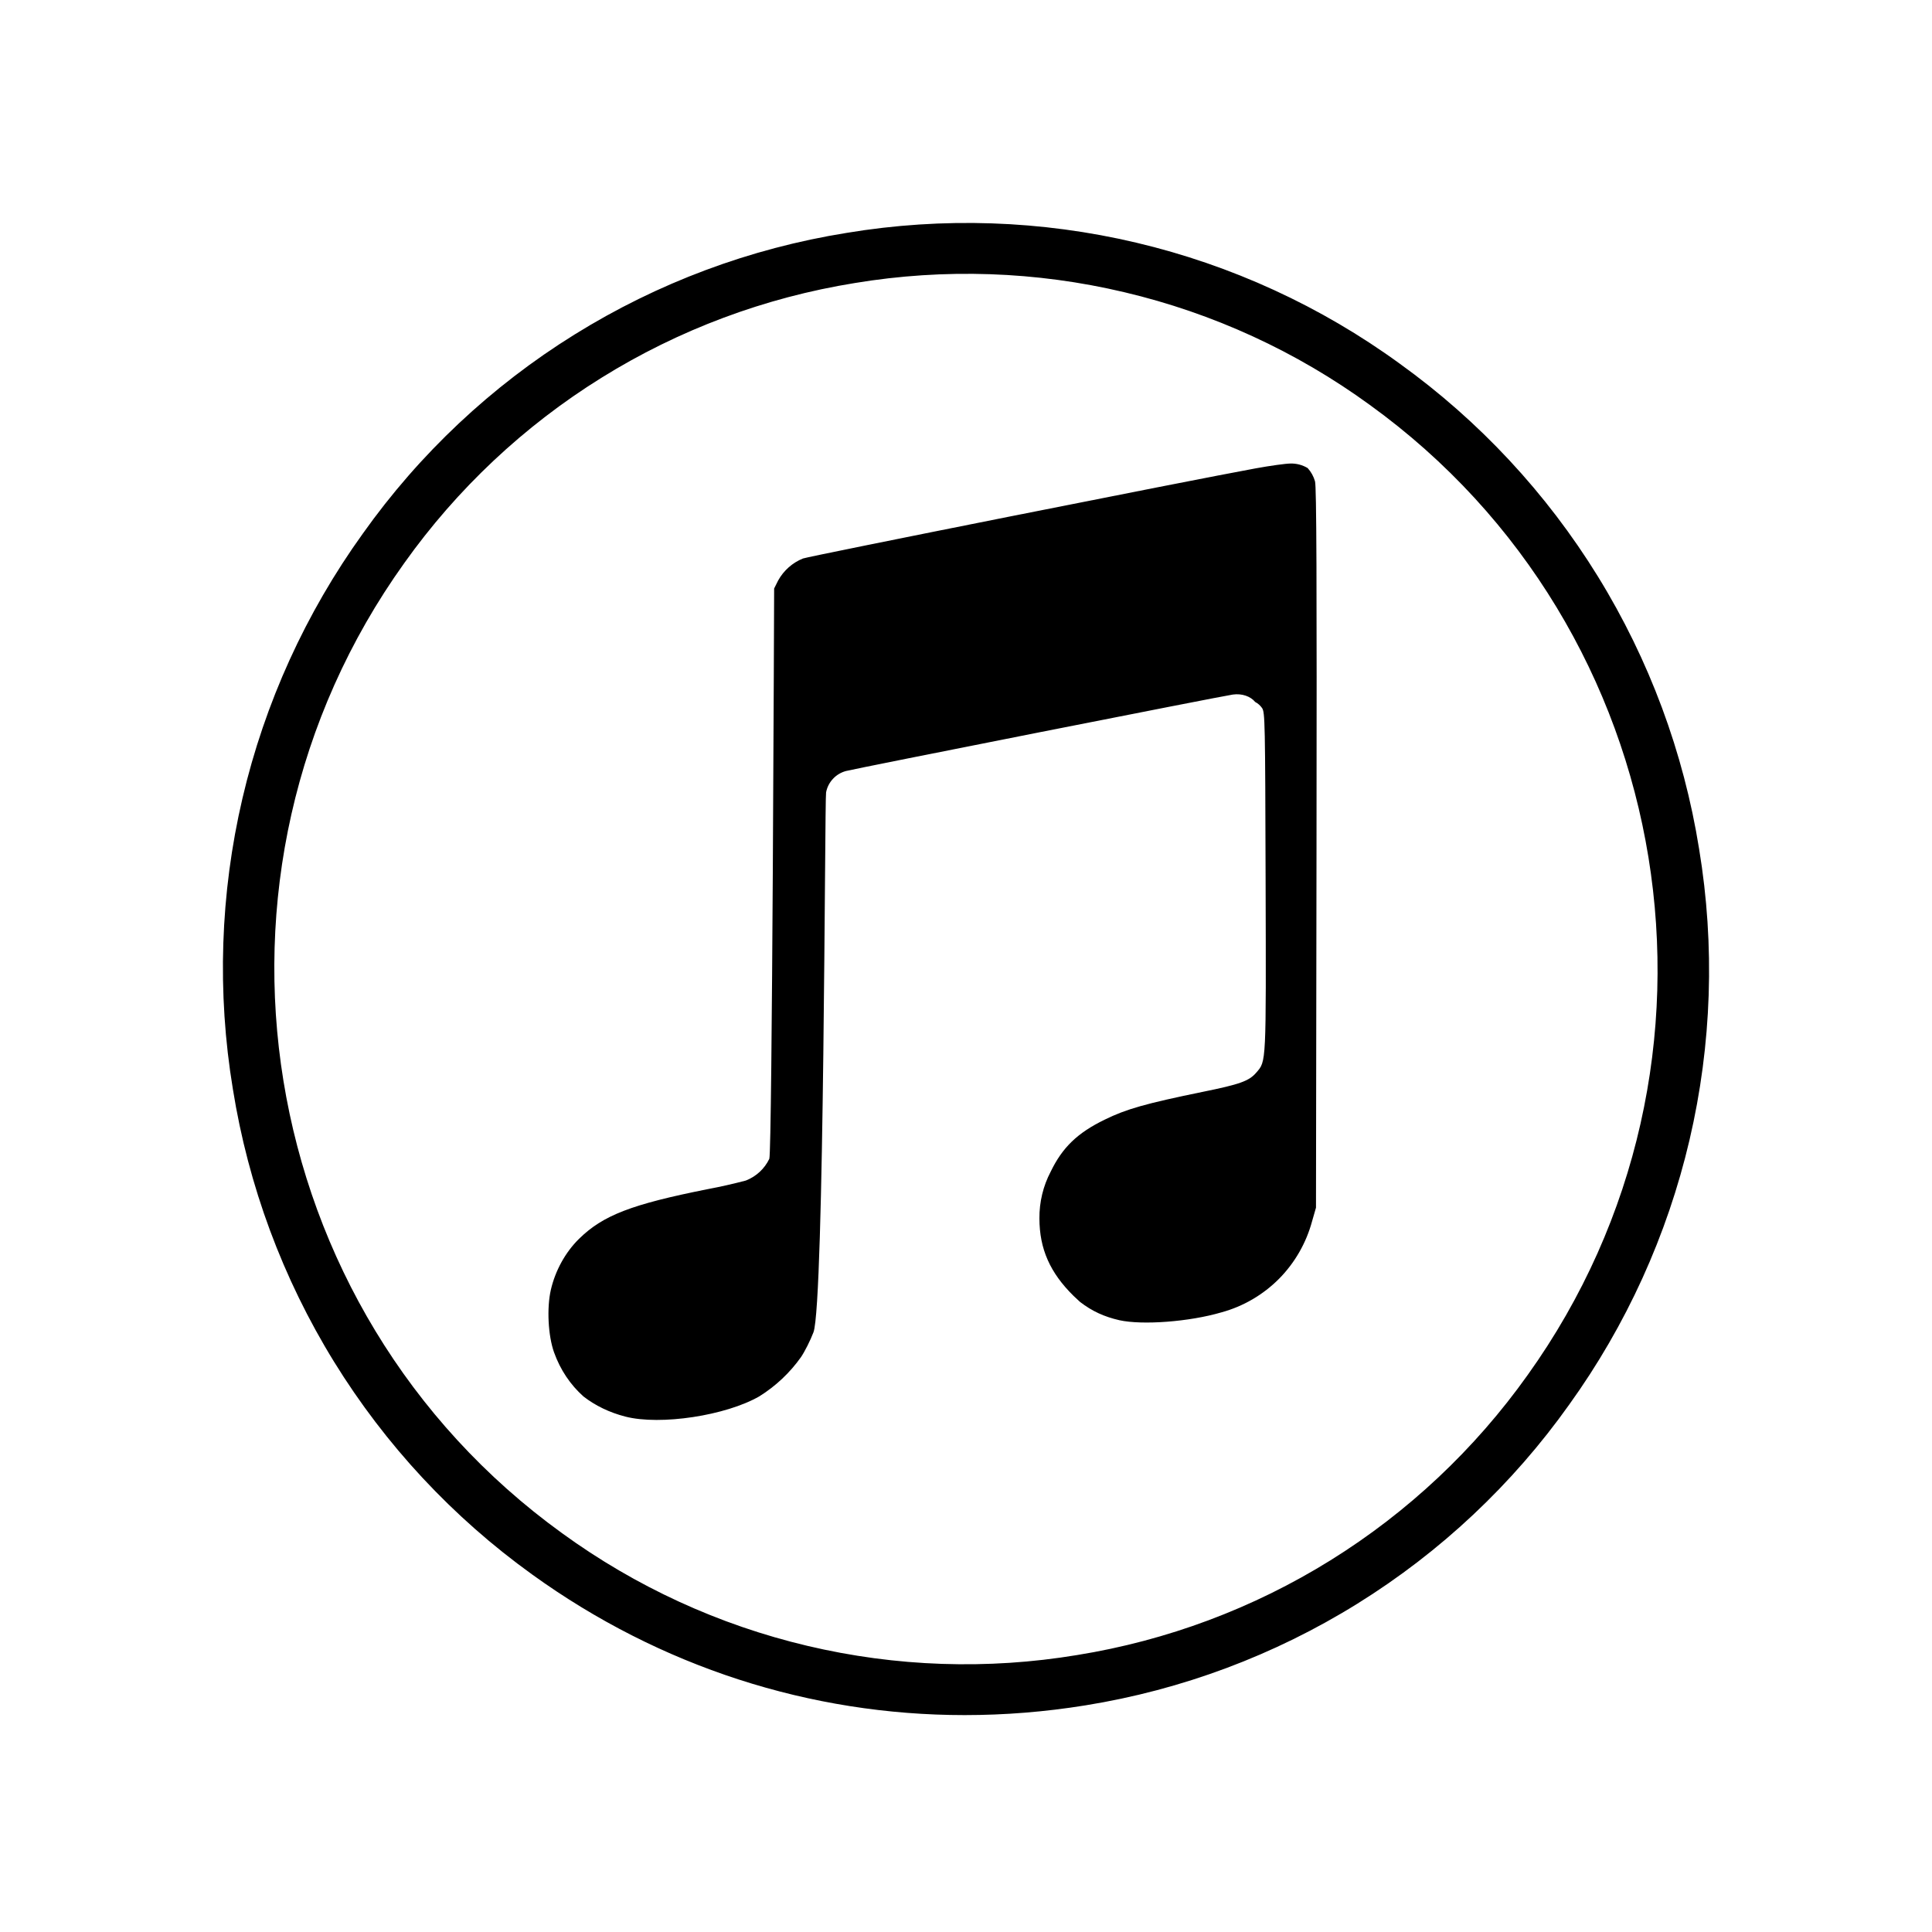 <svg width="26" height="26" viewBox="0 0 26 26" fill="none" xmlns="http://www.w3.org/2000/svg">
<path d="M12.981 23.081C10.903 23.081 8.883 22.431 7.162 21.189C6.093 20.42 5.187 19.447 4.495 18.325C3.804 17.204 3.342 15.957 3.134 14.657C2.919 13.357 2.963 12.027 3.263 10.743C3.563 9.46 4.114 8.249 4.884 7.179C5.646 6.106 6.614 5.196 7.732 4.502C8.85 3.807 10.094 3.342 11.394 3.134C12.689 2.919 14.014 2.964 15.292 3.266C16.57 3.568 17.775 4.121 18.837 4.894C19.906 5.663 20.812 6.636 21.504 7.758C22.195 8.879 22.658 10.125 22.866 11.426C23.081 12.726 23.037 14.056 22.737 15.34C22.437 16.623 21.886 17.835 21.116 18.905C20.354 19.977 19.385 20.887 18.268 21.581C17.15 22.276 15.906 22.741 14.607 22.95C14.063 23.038 13.52 23.081 12.981 23.081ZM7.564 20.633C8.553 21.352 9.675 21.868 10.865 22.149C12.055 22.431 13.289 22.473 14.495 22.273C15.705 22.078 16.864 21.645 17.905 20.998C18.946 20.351 19.848 19.503 20.558 18.505C23.556 14.318 22.604 8.461 18.434 5.449C17.445 4.729 16.323 4.214 15.133 3.933C13.944 3.651 12.71 3.609 11.503 3.809C10.293 4.004 9.134 4.437 8.094 5.084C7.053 5.731 6.151 6.579 5.441 7.577C2.442 11.764 3.395 17.621 7.564 20.633ZM16.438 17.661C16.731 17.581 16.998 17.425 17.212 17.21C17.426 16.994 17.579 16.726 17.658 16.433L17.71 16.252L17.717 11.41C17.722 7.784 17.717 6.546 17.697 6.478C17.678 6.411 17.644 6.35 17.598 6.299C17.528 6.257 17.448 6.236 17.367 6.238C17.306 6.238 17.095 6.267 16.898 6.303C16.027 6.462 10.894 7.484 10.806 7.516C10.664 7.573 10.546 7.678 10.472 7.812L10.418 7.92C10.418 7.92 10.392 15.509 10.353 15.595C10.289 15.729 10.176 15.833 10.038 15.887C9.87 15.931 9.7 15.97 9.529 16.002C8.499 16.207 8.116 16.354 7.792 16.672C7.608 16.853 7.473 17.099 7.413 17.358C7.357 17.604 7.376 17.974 7.456 18.199C7.54 18.434 7.675 18.635 7.852 18.793C8.012 18.917 8.202 19.009 8.416 19.064C8.887 19.185 9.77 19.051 10.221 18.79C10.44 18.653 10.63 18.474 10.779 18.264C10.83 18.189 10.905 18.04 10.947 17.93C11.094 17.548 11.098 10.749 11.117 10.664C11.13 10.595 11.162 10.532 11.21 10.481C11.257 10.43 11.318 10.394 11.385 10.376C11.508 10.343 16.451 9.366 16.591 9.347C16.713 9.33 16.829 9.37 16.892 9.447C16.929 9.466 16.96 9.494 16.984 9.528C17.024 9.587 17.026 9.706 17.032 11.858C17.039 14.335 17.042 14.278 16.907 14.434C16.81 14.548 16.687 14.592 16.184 14.694C15.42 14.851 15.159 14.924 14.866 15.068C14.5 15.246 14.298 15.441 14.14 15.767C14.038 15.961 13.986 16.178 13.988 16.398C13.989 16.807 14.13 17.127 14.448 17.44C14.478 17.468 14.506 17.495 14.535 17.521C14.696 17.645 14.859 17.72 15.065 17.767C15.375 17.835 16.006 17.788 16.438 17.661Z" fill="black"/>
</svg>
